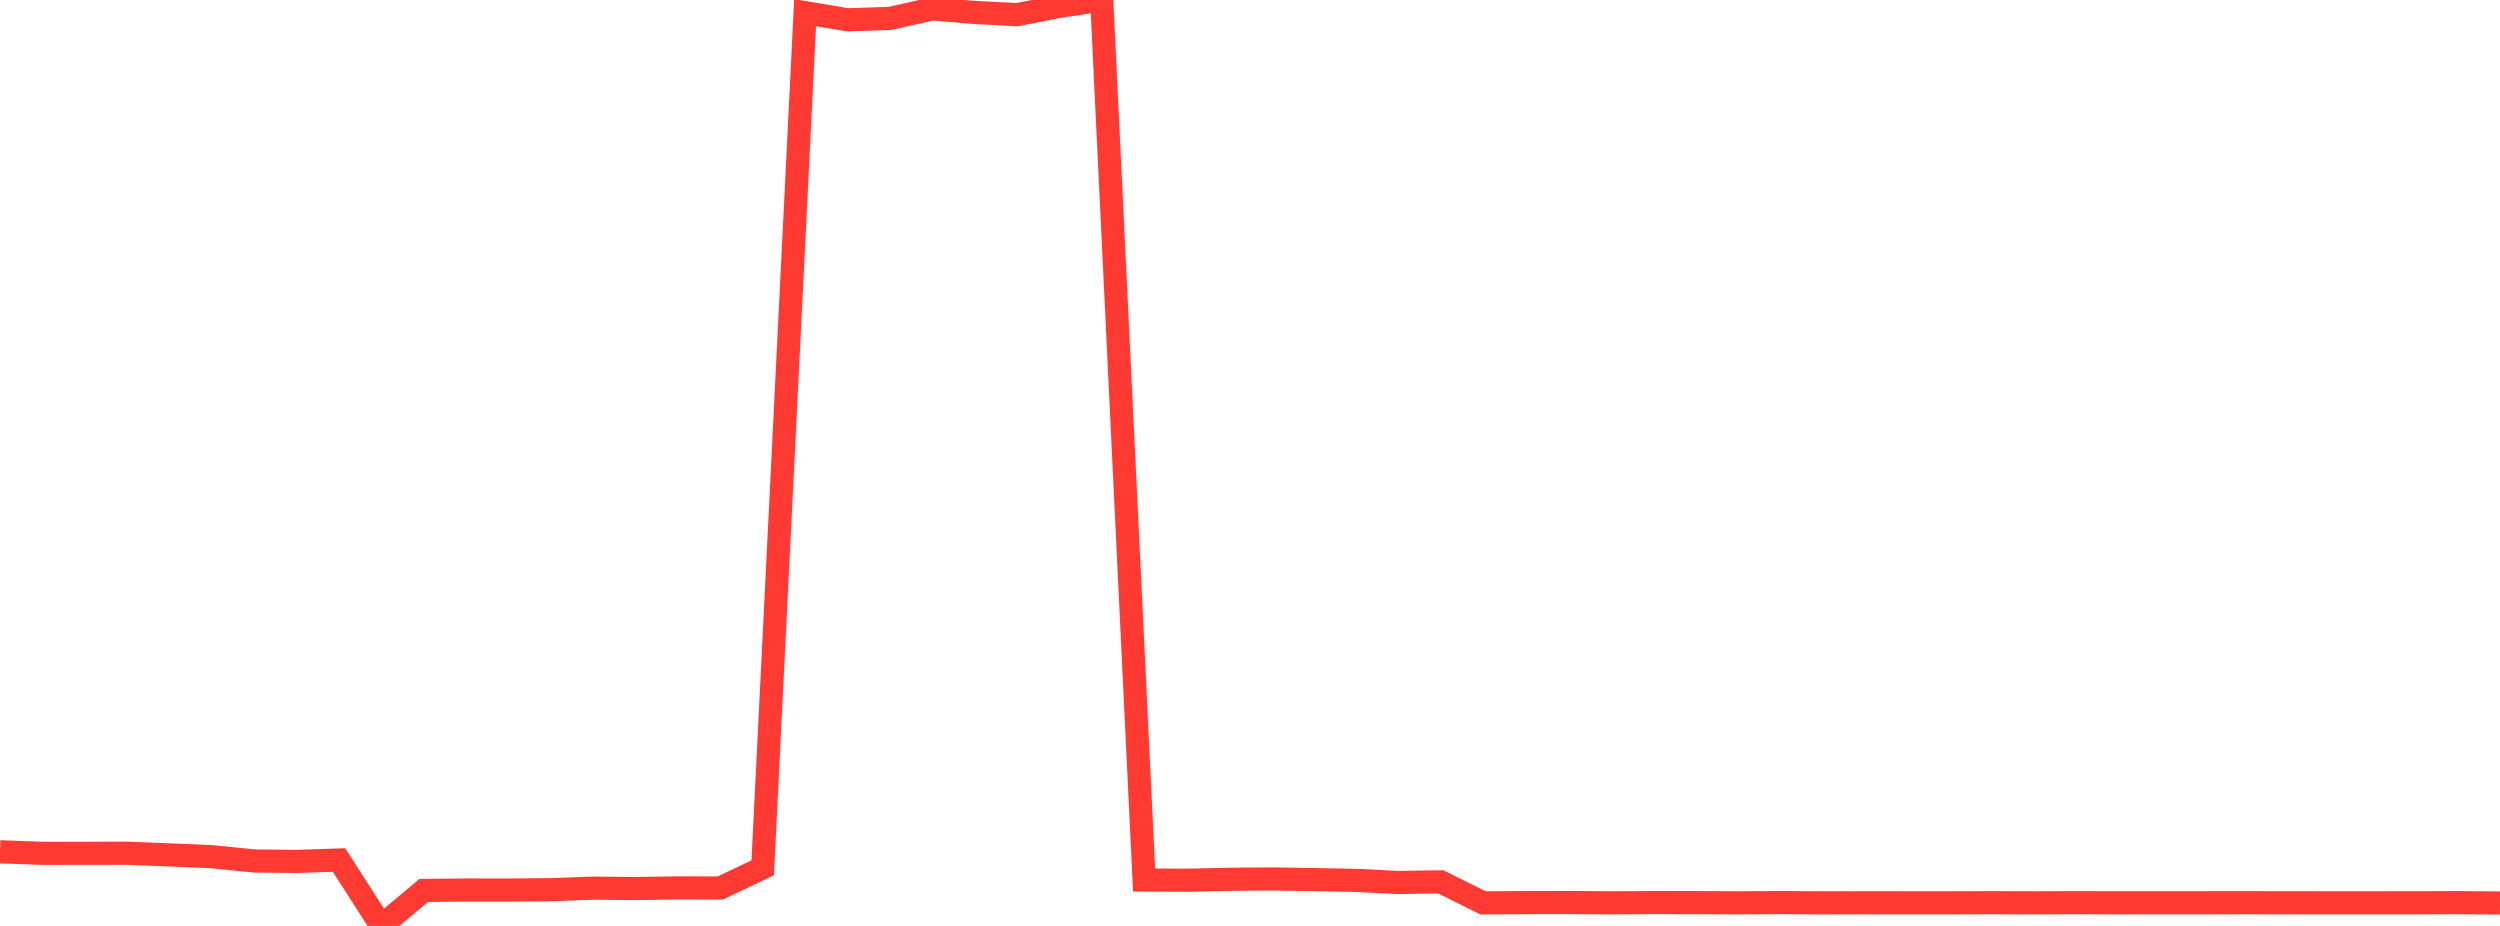 <?xml version="1.0" standalone="no"?>
<!DOCTYPE svg PUBLIC "-//W3C//DTD SVG 1.1//EN" "http://www.w3.org/Graphics/SVG/1.1/DTD/svg11.dtd">

<svg width="135" height="50" viewBox="0 0 135 50" preserveAspectRatio="none" 
  xmlns="http://www.w3.org/2000/svg"
  xmlns:xlink="http://www.w3.org/1999/xlink">


<polyline points="0.0, 45.995 2.288, 46.08 4.576, 46.078 6.864, 46.075 9.153, 46.165 11.441, 46.262 13.729, 46.493 16.017, 46.518 18.305, 46.44 20.593, 50.0 22.881, 48.084 25.169, 48.06 27.458, 48.062 29.746, 48.043 32.034, 47.959 34.322, 47.981 36.61, 47.946 38.898, 47.952 41.186, 46.862 43.475, 0.685 45.763, 1.069 48.051, 0.995 50.339, 0.482 52.627, 0.673 54.915, 0.792 57.203, 0.342 59.492, 0.0 61.78, 47.52 64.068, 47.533 66.356, 47.482 68.644, 47.462 70.932, 47.498 73.22, 47.54 75.508, 47.655 77.797, 47.619 80.085, 48.755 82.373, 48.741 84.661, 48.736 86.949, 48.753 89.237, 48.739 91.525, 48.741 93.814, 48.753 96.102, 48.739 98.39, 48.755 100.678, 48.75 102.966, 48.752 105.254, 48.752 107.542, 48.746 109.831, 48.752 112.119, 48.745 114.407, 48.751 116.695, 48.75 118.983, 48.748 121.271, 48.747 123.559, 48.749 125.847, 48.754 128.136, 48.752 130.424, 48.751 132.712, 48.742 135.0, 48.763" fill="none" stroke="#ff3a33" stroke-width="1.25"/>

</svg>